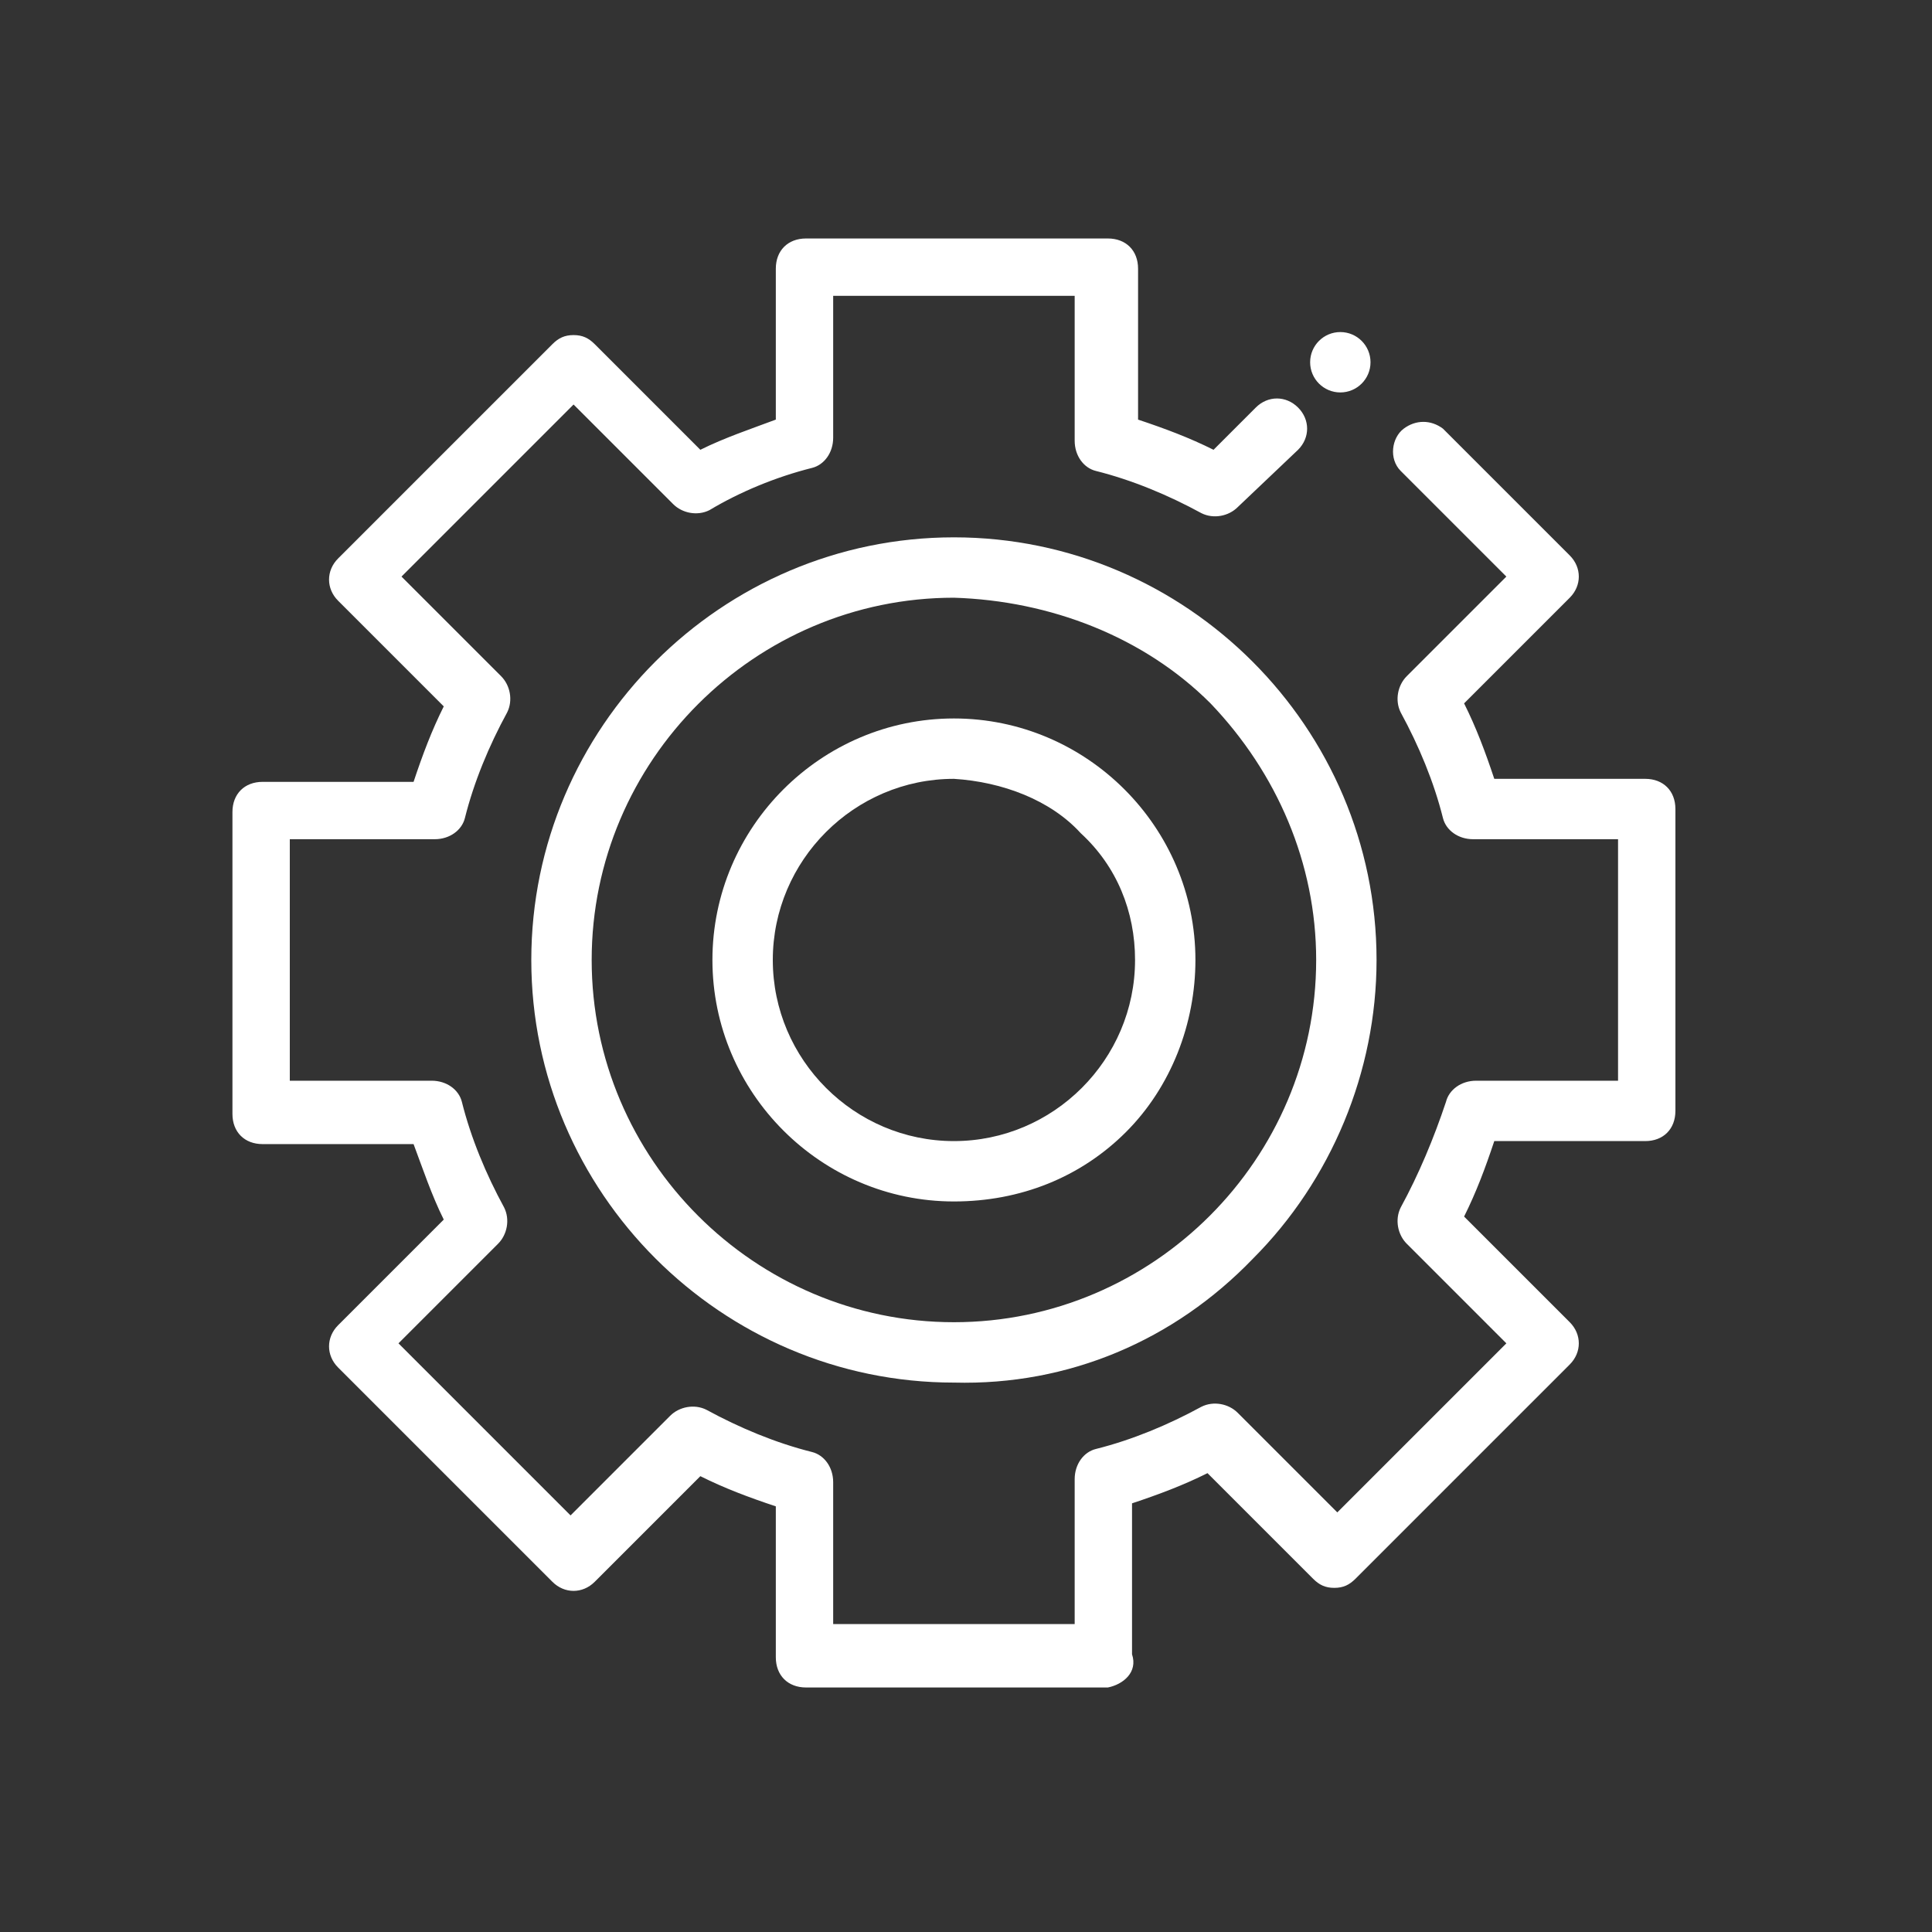 <?xml version="1.0" encoding="UTF-8"?>
<svg xmlns="http://www.w3.org/2000/svg" id="outline" viewBox="0 0 64 64" fill="white">
  <rect x="0" y="0" width="64" height="64" fill="#333333" stroke="none"/>
  <path d="m36.7 55.9h-10c-.6 0-1-.4-1-1v-5c-.9-.3-1.7-.6-2.5-1l-3.5 3.5c-.4.4-1 .4-1.4 0l-7.1-7.1c-.4-.4-.4-1 0-1.4l3.5-3.5c-.4-.8-.7-1.7-1-2.5h-5c-.6 0-1-.4-1-1v-10c0-.6.4-1 1-1h5c.3-.9.6-1.7 1-2.5l-3.5-3.5c-.4-.4-.4-1 0-1.4l7.1-7.1c.2-.2.4-.3.7-.3.3 0 .5.1.7.3l3.5 3.5c.8-.4 1.7-.7 2.5-1v-5c0-.6.4-1 1-1h10c.6 0 1 .4 1 1v5c.9.3 1.7.6 2.5 1l1.4-1.4c.4-.4 1-.4 1.4 0s.4 1 0 1.4l-2 1.9c-.3.3-.8.4-1.2.2-1.1-.6-2.3-1.1-3.5-1.4-.4-.1-.7-.5-.7-1v-4.8h-8v4.7c0 .5-.3.9-.7 1-1.2.3-2.4.8-3.4 1.4-.4.2-.9.1-1.2-.2l-3.3-3.3-5.7 5.7 3.3 3.3c.3.3.4.8.2 1.2-.6 1.1-1.1 2.3-1.4 3.5-.1.4-.5.7-1 .7h-4.8v8h4.7c.5 0 .9.3 1 .7.3 1.2.8 2.4 1.4 3.5.2.4.1.9-.2 1.2l-3.3 3.3 5.7 5.7 3.3-3.3c.3-.3.8-.4 1.2-.2 1.1.6 2.3 1.1 3.5 1.4.4.1.7.5.7 1v4.7h8v-4.8c0-.5.3-.9.7-1 1.2-.3 2.4-.8 3.5-1.4.4-.2.9-.1 1.2.2l3.3 3.3 5.6-5.6-3.3-3.3c-.3-.3-.4-.8-.2-1.2.6-1.1 1.1-2.3 1.5-3.5.1-.4.5-.7 1-.7h4.7v-8h-4.8c-.5 0-.9-.3-1-.7-.3-1.2-.8-2.4-1.4-3.5-.2-.4-.1-.9.2-1.2l3.3-3.3-3.5-3.5c-.4-.4-.3-1.1.1-1.4s.9-.3 1.3 0l4.2 4.2c.4.4.4 1 0 1.4l-3.5 3.5c.4.8.7 1.6 1 2.5h5c.6 0 1 .4 1 1v10c0 .6-.4 1-1 1h-5c-.3.9-.6 1.7-1 2.5l3.5 3.5c.4.4.4 1 0 1.4l-7.1 7.1c-.2.2-.4.3-.7.3-.3 0-.5-.1-.7-.3l-3.5-3.5c-.8.4-1.6.7-2.5 1v5c.2.6-.3 1-.8 1.1z"></path>
  <circle cx="44.4" cy="12" r="1"></circle>
  <path d="m31.6 45.8c-7.7 0-14-6.3-14-14s6.3-14 14-14 14 6.3 14 14c0 3.7-1.5 7.3-4.1 9.9-2.6 2.7-6.1 4.2-9.9 4.1zm0-26c-6.6 0-12 5.4-12 12s5.4 12 12 12 12-5.4 12-12c0-3.2-1.3-6.2-3.5-8.5-2.2-2.2-5.3-3.4-8.5-3.5z"></path>
  <path d="m31.6 39.8c-4.4 0-8-3.6-8-8s3.6-8 8-8 8 3.6 8 8c0 2.1-.8 4.2-2.3 5.7-1.5 1.5-3.5 2.3-5.7 2.3zm0-14c-3.3 0-6 2.7-6 6s2.7 6 6 6 6-2.7 6-6c0-1.6-.6-3.1-1.8-4.2-1-1.1-2.6-1.7-4.2-1.8z"></path>
</svg>
